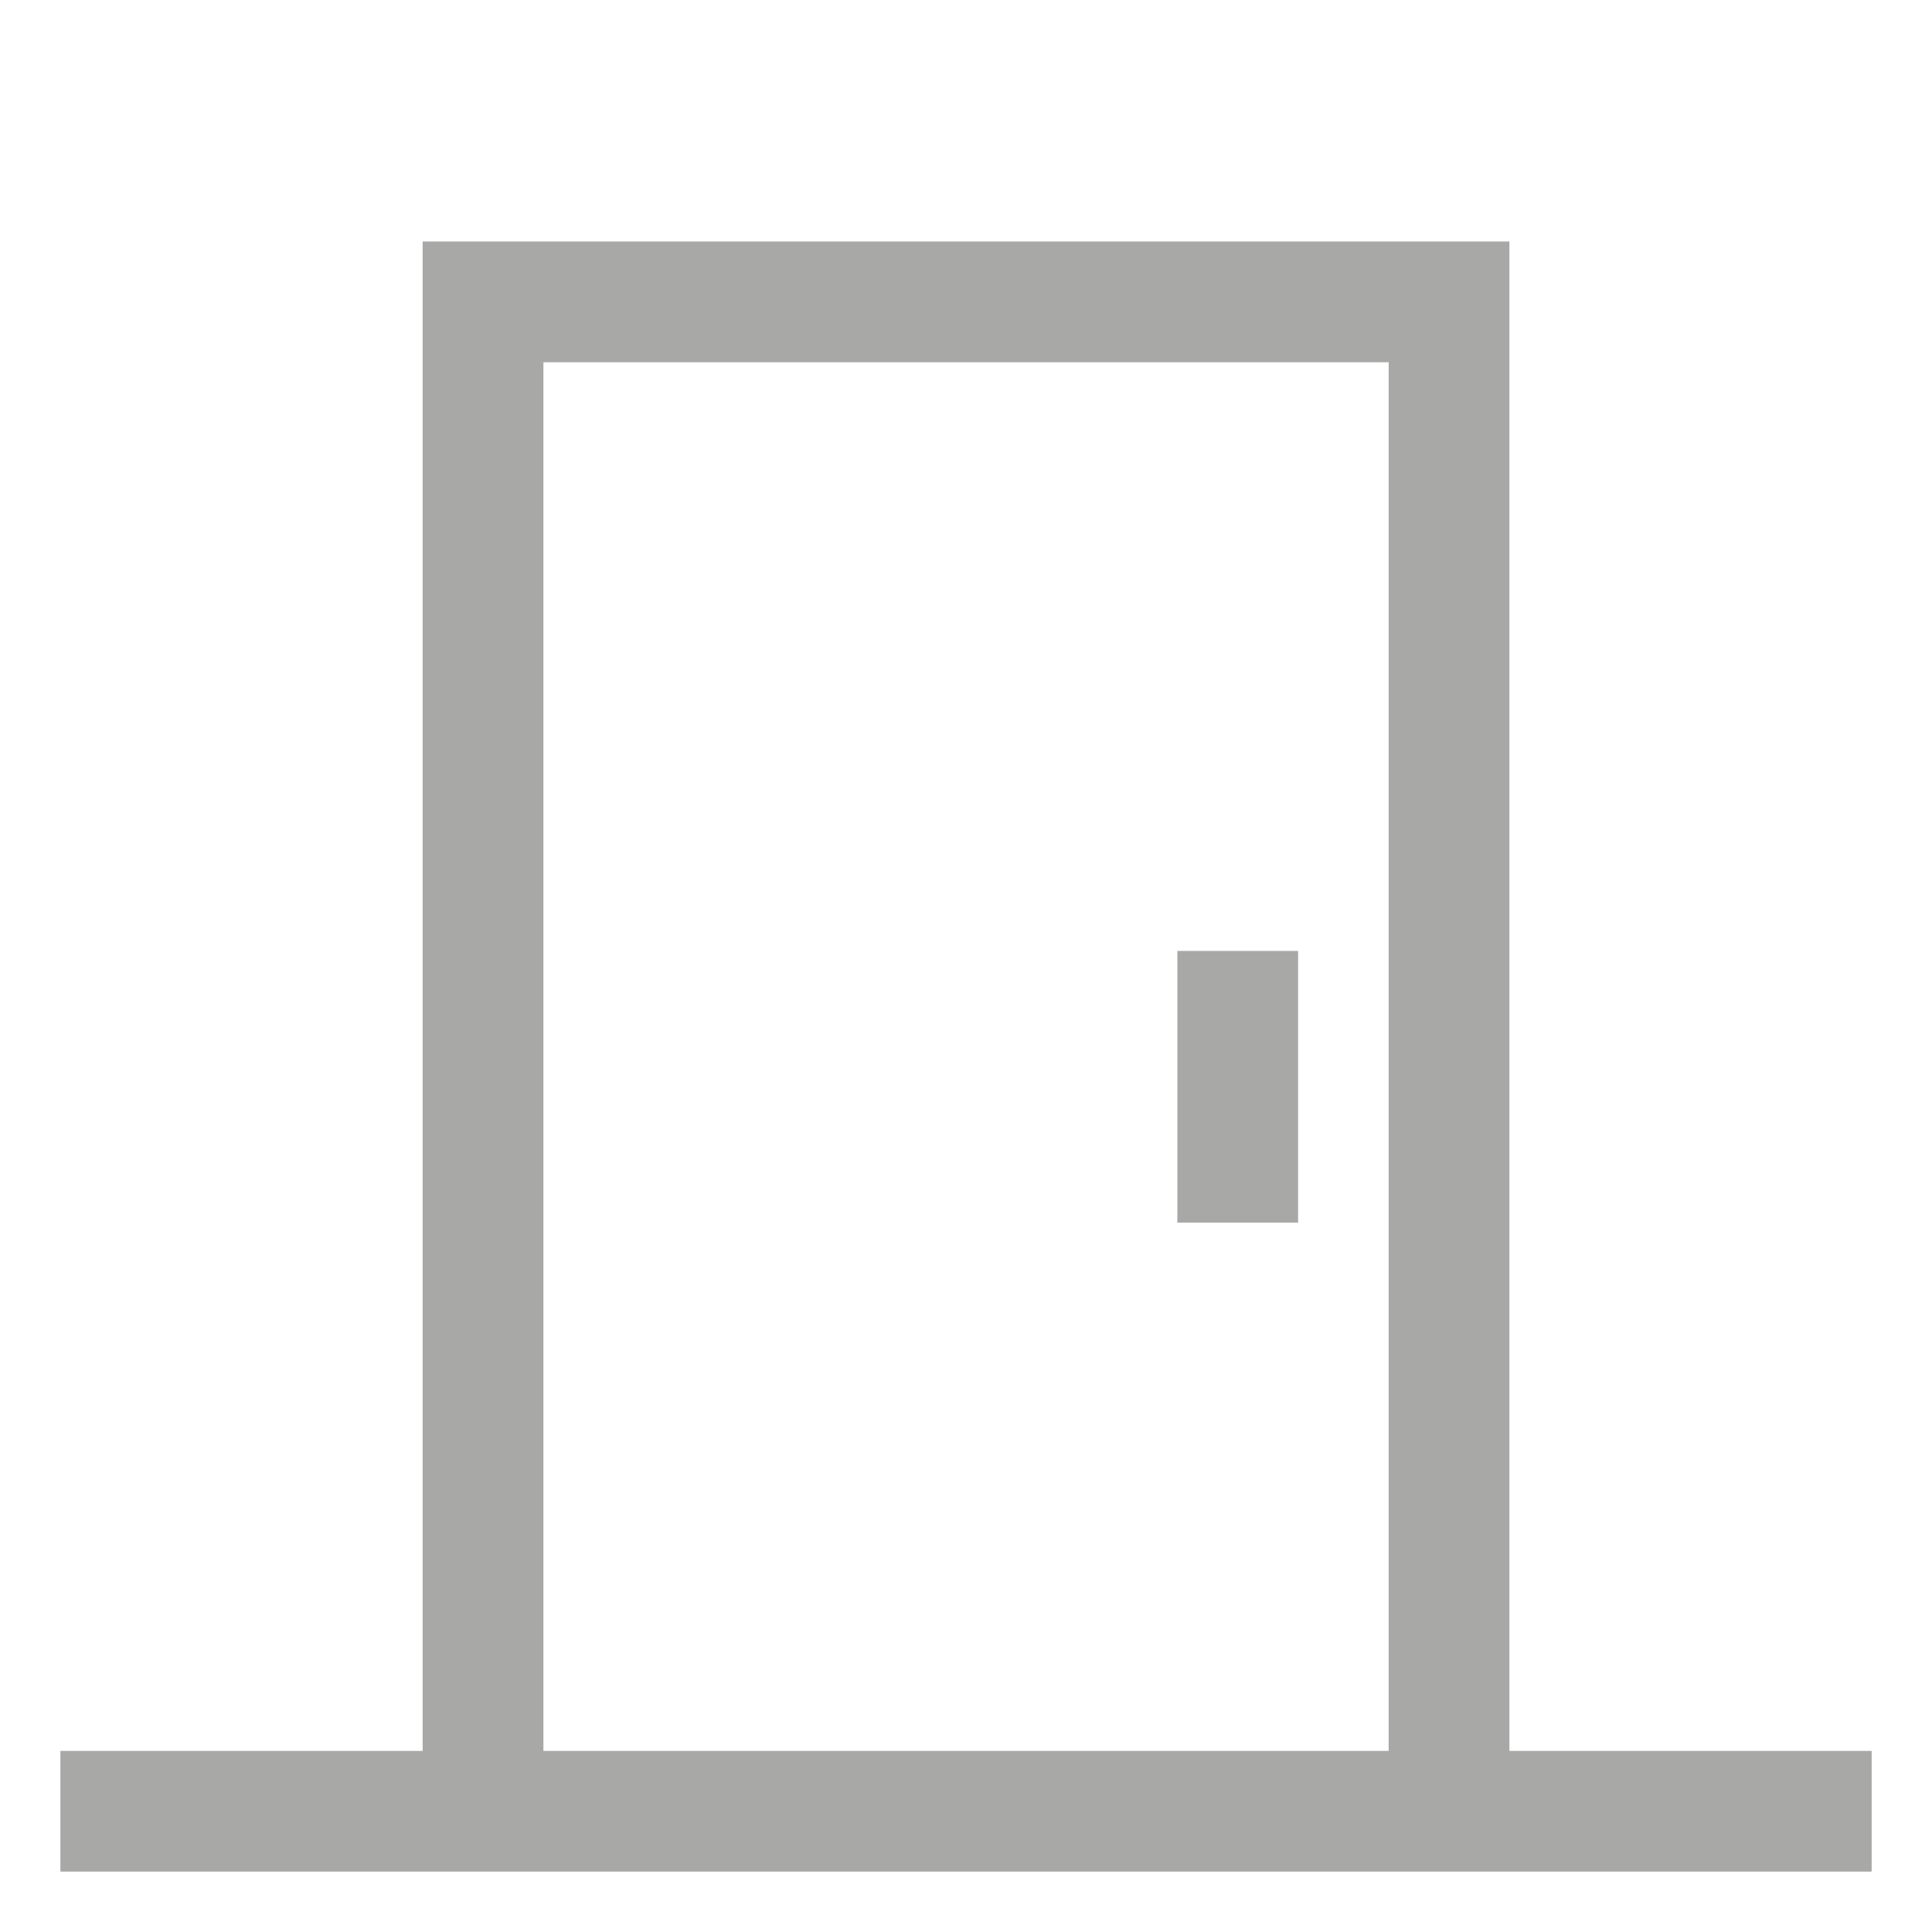 <?xml version="1.0" encoding="UTF-8"?>
<svg width="30px" height="30px" viewBox="0 0 30 30" version="1.1" xmlns="http://www.w3.org/2000/svg" xmlns:xlink="http://www.w3.org/1999/xlink">
    <!-- Generator: Sketch 62 (91390) - https://sketch.com -->
    <title>Rooms 02</title>
    <desc>Created with Sketch.</desc>
    <g id="Rooms-02" stroke="none" stroke-width="1" fill="none" fill-rule="evenodd">
        <g id="cil-door" fill-rule="nonzero">
            <g id="Icon" transform="translate(0.938, 3.75)" fill="#A8A8A7">
                <path d="M22.5,23.438 L22.5,0 L5.625,0 L5.625,23.438 L0,23.438 L0,25.312 L28.125,25.312 L28.125,23.438 L22.5,23.438 Z M20.625,23.438 L7.5,23.438 L7.5,1.875 L20.625,1.875 L20.625,23.438 Z" id="Icon-Shape"></path>
                <polygon id="Icon-Path" points="17.344 11.016 19.219 11.016 19.219 15.235 17.344 15.235"></polygon>
            </g>
            <rect id="ViewBox" x="0" y="0" width="30" height="30"></rect>
        </g>
    </g>
</svg>